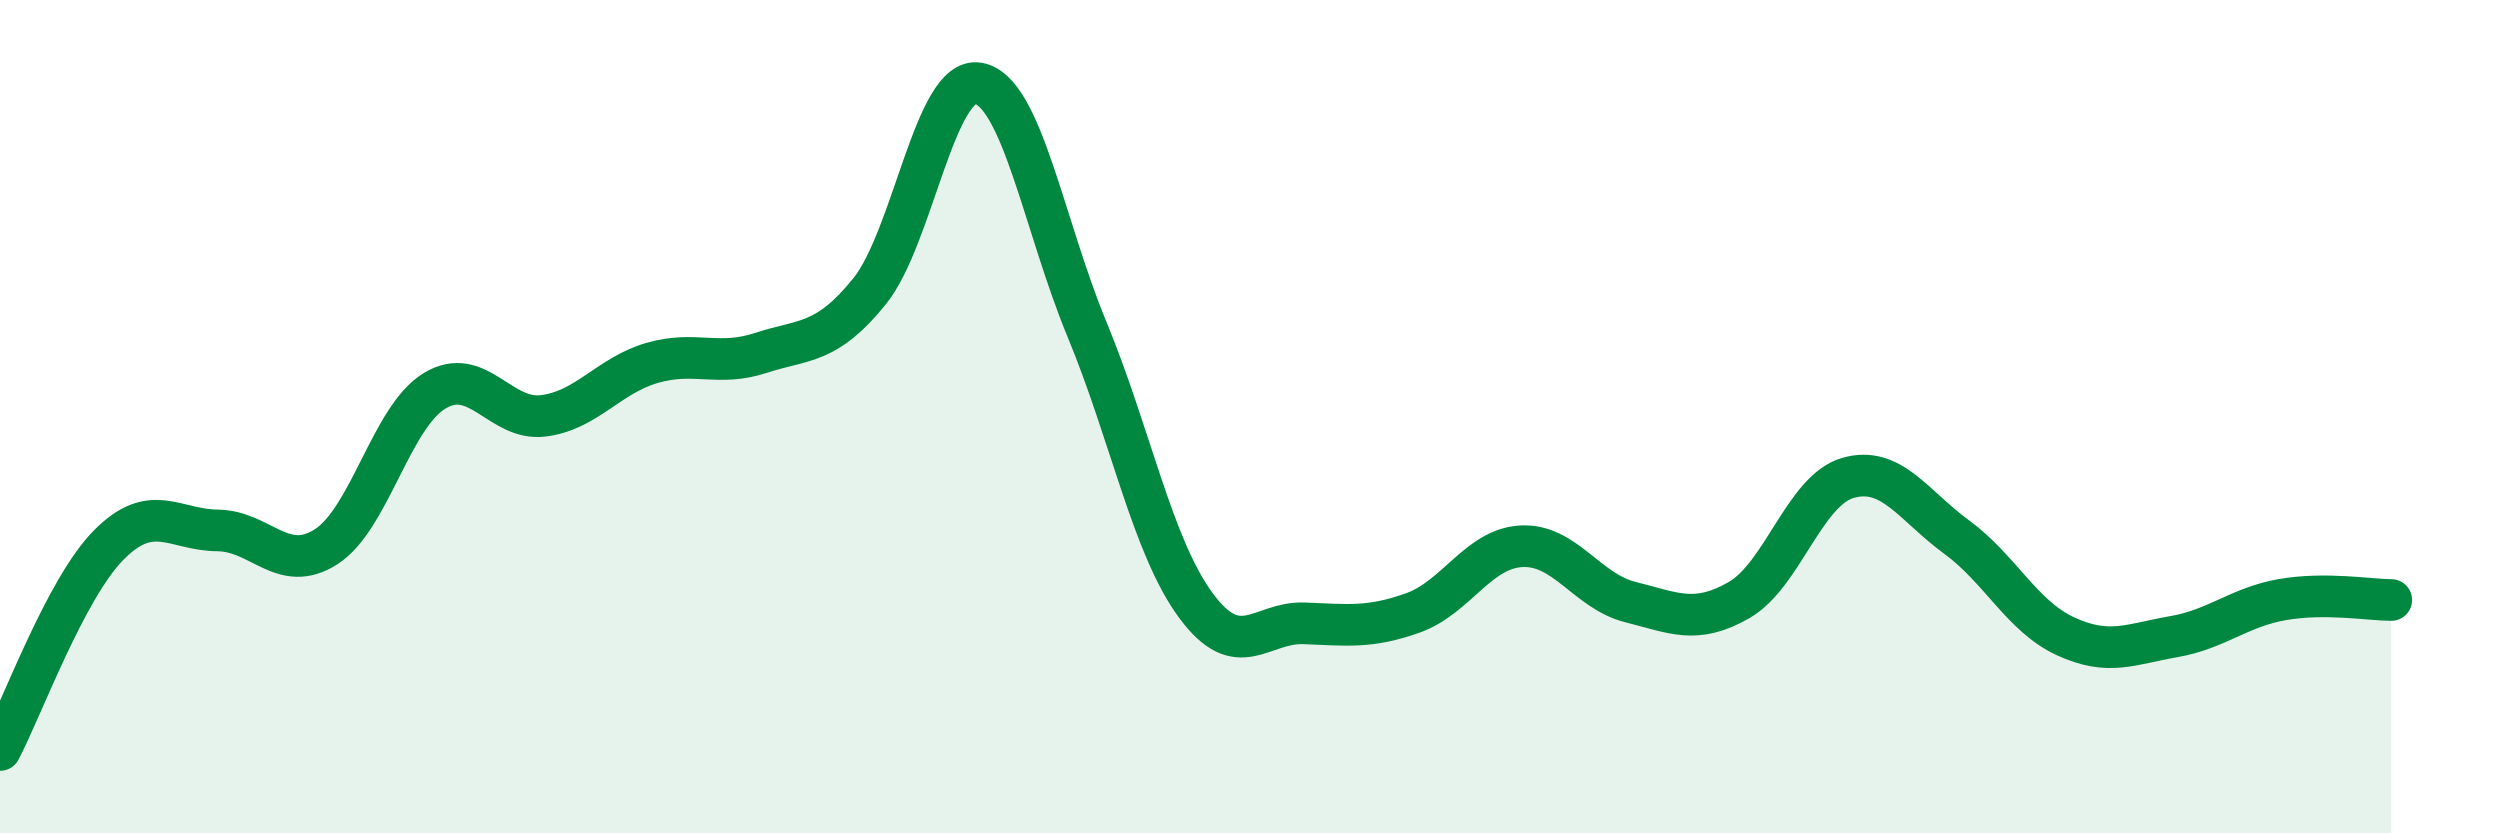 
    <svg width="60" height="20" viewBox="0 0 60 20" xmlns="http://www.w3.org/2000/svg">
      <path
        d="M 0,18 C 0.52,17.02 1.57,14.13 2.61,13.08 C 3.65,12.03 4.18,12.72 5.22,12.73 C 6.26,12.74 6.79,13.79 7.83,13.12 C 8.87,12.45 9.39,10.01 10.43,9.38 C 11.47,8.75 12,10.11 13.04,9.98 C 14.08,9.85 14.61,9.01 15.65,8.71 C 16.69,8.41 17.22,8.81 18.26,8.47 C 19.3,8.13 19.83,8.28 20.87,6.99 C 21.91,5.7 22.44,1.82 23.48,2 C 24.52,2.18 25.05,5.4 26.09,7.91 C 27.13,10.42 27.66,13.12 28.7,14.53 C 29.74,15.94 30.26,14.92 31.3,14.96 C 32.34,15 32.87,15.08 33.91,14.71 C 34.95,14.34 35.48,13.16 36.52,13.11 C 37.56,13.06 38.09,14.19 39.13,14.45 C 40.17,14.71 40.7,15 41.74,14.4 C 42.78,13.8 43.31,11.77 44.35,11.47 C 45.39,11.17 45.92,12.13 46.96,12.89 C 48,13.65 48.53,14.79 49.57,15.27 C 50.61,15.75 51.13,15.46 52.17,15.28 C 53.21,15.1 53.74,14.57 54.78,14.39 C 55.82,14.21 56.87,14.4 57.39,14.4L57.39 20L0 20Z"
        fill="#008740"
        opacity="0.1"
        stroke-linecap="round"
        stroke-linejoin="round"
      />
      <path
        d="M 0,18 C 0.52,17.02 1.57,14.13 2.61,13.08 C 3.65,12.03 4.18,12.72 5.22,12.73 C 6.26,12.74 6.79,13.79 7.83,13.12 C 8.87,12.45 9.39,10.01 10.43,9.38 C 11.47,8.75 12,10.11 13.04,9.98 C 14.08,9.85 14.61,9.01 15.65,8.71 C 16.69,8.41 17.22,8.81 18.26,8.47 C 19.3,8.13 19.83,8.28 20.87,6.99 C 21.91,5.7 22.44,1.82 23.48,2 C 24.52,2.18 25.05,5.4 26.09,7.91 C 27.13,10.42 27.66,13.12 28.7,14.53 C 29.74,15.94 30.26,14.92 31.3,14.96 C 32.34,15 32.87,15.08 33.91,14.71 C 34.95,14.34 35.48,13.16 36.52,13.11 C 37.56,13.06 38.09,14.19 39.13,14.45 C 40.17,14.71 40.7,15 41.74,14.4 C 42.78,13.8 43.31,11.77 44.35,11.47 C 45.39,11.17 45.92,12.13 46.96,12.89 C 48,13.65 48.53,14.79 49.57,15.27 C 50.61,15.75 51.13,15.46 52.17,15.28 C 53.21,15.1 53.74,14.57 54.78,14.39 C 55.82,14.21 56.87,14.4 57.39,14.4"
        stroke="#008740"
        stroke-width="1"
        fill="none"
        stroke-linecap="round"
        stroke-linejoin="round"
      />
    </svg>
  